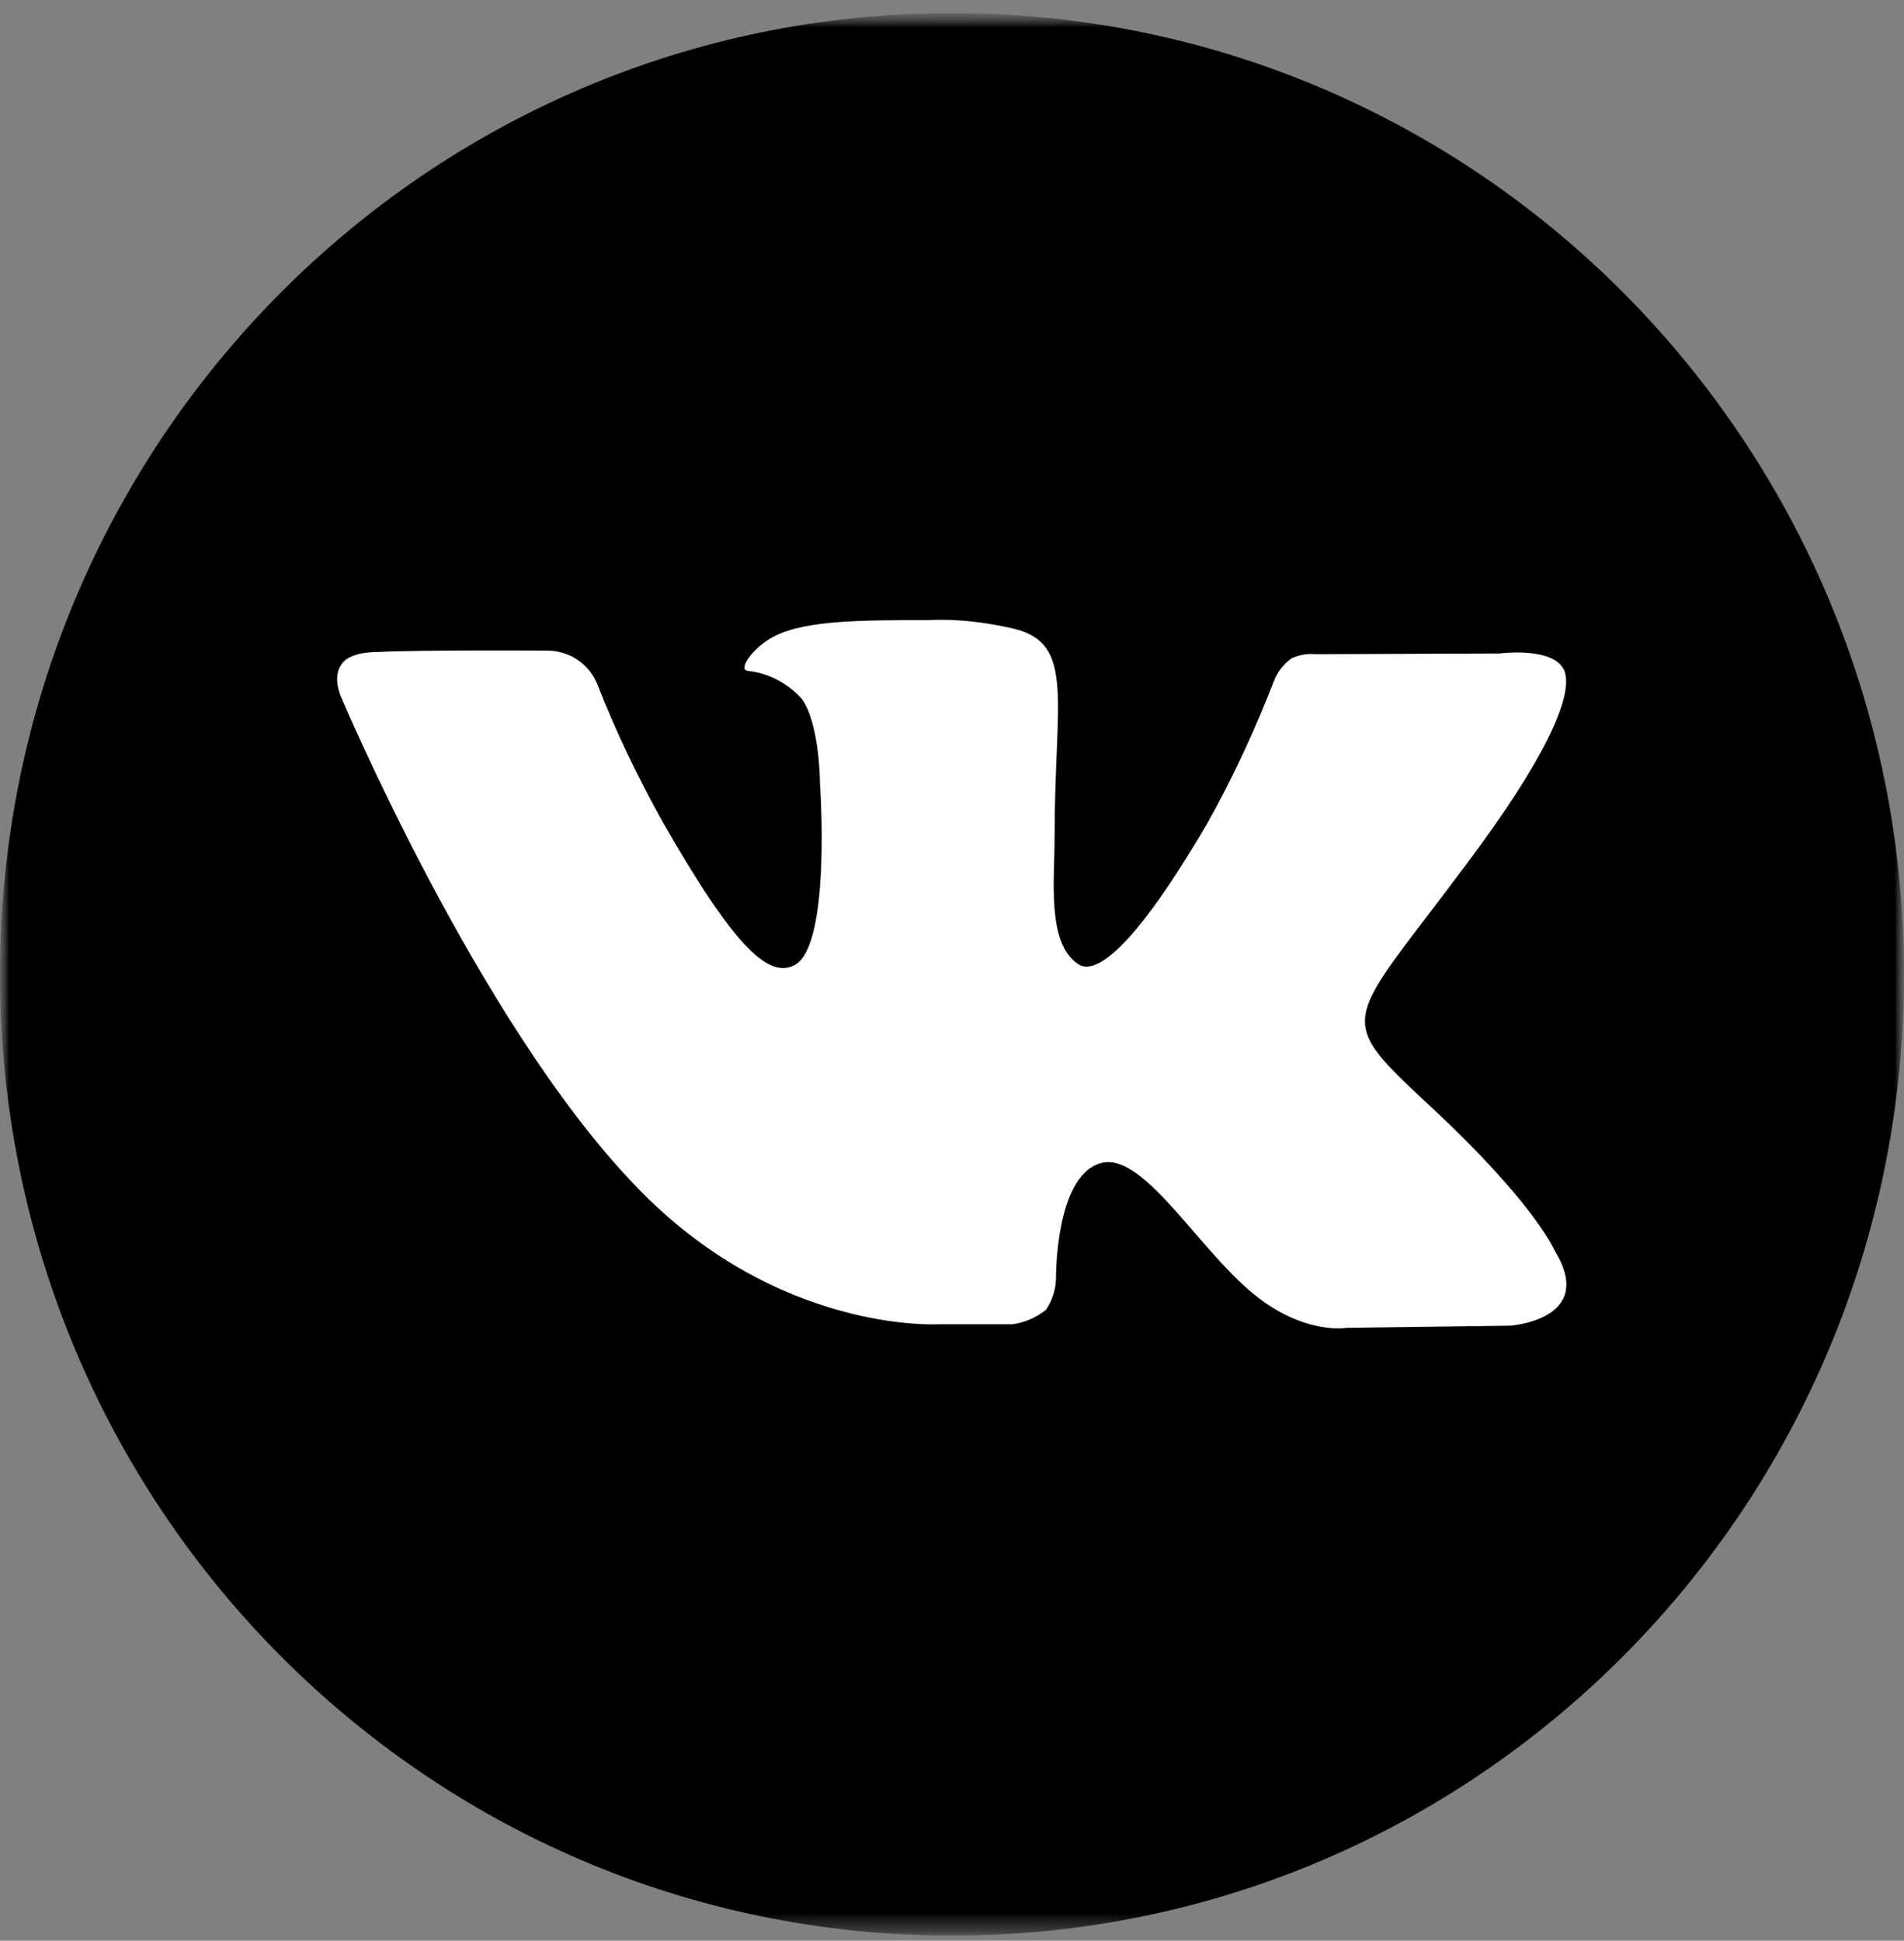 <?xml version="1.0" encoding="UTF-8"?> <svg xmlns="http://www.w3.org/2000/svg" width="105" height="107" viewBox="0 0 105 107" fill="none"><rect x="0" y="0" width="105" height="107" fill="#808080" stroke="none"/><g clip-path="url(#clip0_311_127)"><mask id="mask0_311_127" style="mask-type:luminance" maskUnits="userSpaceOnUse" x="0" y="0" width="105" height="107"><path d="M105 0.721H0V106.721H105V0.721Z" fill="white"></path></mask><g mask="url(#mask0_311_127)"><ellipse cx="52.824" cy="54.822" rx="42.105" ry="42.506" fill="white"></ellipse><mask id="mask1_311_127" style="mask-type:luminance" maskUnits="userSpaceOnUse" x="0" y="0" width="105" height="107"><path d="M105 0.721H0V106.721H105V0.721Z" fill="white"></path></mask><g mask="url(#mask1_311_127)"><path d="M52.5 0.721C23.5 0.721 0 24.445 0 53.721C0 82.997 23.5 106.721 52.5 106.721C81.5 106.721 105 82.997 105 53.721C105 24.445 81.5 0.721 52.5 0.721ZM83.279 73.092L74.26 73.211C74.26 73.211 72.281 73.571 69.749 71.814C66.347 69.457 63.142 63.347 60.65 64.145C58.197 64.904 58.237 70.416 58.237 70.416C58.237 71.055 58.039 71.694 57.683 72.213C57.129 72.653 56.496 72.932 55.823 73.012H51.788C51.788 73.012 42.807 73.571 34.974 65.303C26.349 56.317 18.792 38.384 18.792 38.384C18.792 38.384 18.318 37.346 18.832 36.627C19.228 36.028 20.296 35.948 20.81 35.948C23.065 35.828 29.87 35.868 29.87 35.868C30.463 35.868 30.82 35.868 31.532 36.188C32.125 36.507 32.6 36.946 32.916 37.665C33.945 40.301 35.171 42.857 36.556 45.334C40.592 52.403 42.451 53.96 43.836 53.202C45.853 52.083 45.22 43.217 45.22 43.217C45.22 43.217 45.22 39.982 44.231 38.544C43.44 37.665 42.372 37.106 41.225 36.986C40.671 36.906 41.581 35.628 42.728 35.069C44.469 34.19 47.555 34.19 51.195 34.19C52.777 34.111 54.399 34.31 55.942 34.67C59.305 35.508 58.157 38.624 58.157 46.172C58.157 48.569 57.722 52.004 59.463 53.162C60.175 53.641 61.995 53.202 66.545 45.453C68.009 42.857 69.235 40.181 70.303 37.425C70.501 36.986 70.818 36.587 71.213 36.307C71.609 36.108 72.084 36.028 72.519 36.068L82.726 36.028C82.726 36.028 85.773 35.628 86.286 37.026C86.762 38.424 85.14 41.939 80.985 47.49C74.141 56.716 73.389 55.878 79.047 61.15C84.466 66.222 85.614 68.698 85.773 69.018C88.027 72.772 83.279 73.092 83.279 73.092Z" fill="black"></path></g></g></g><defs><clipPath id="clip0_311_127"><rect width="105" height="106" fill="white" transform="translate(0 0.721)"></rect></clipPath></defs></svg> 